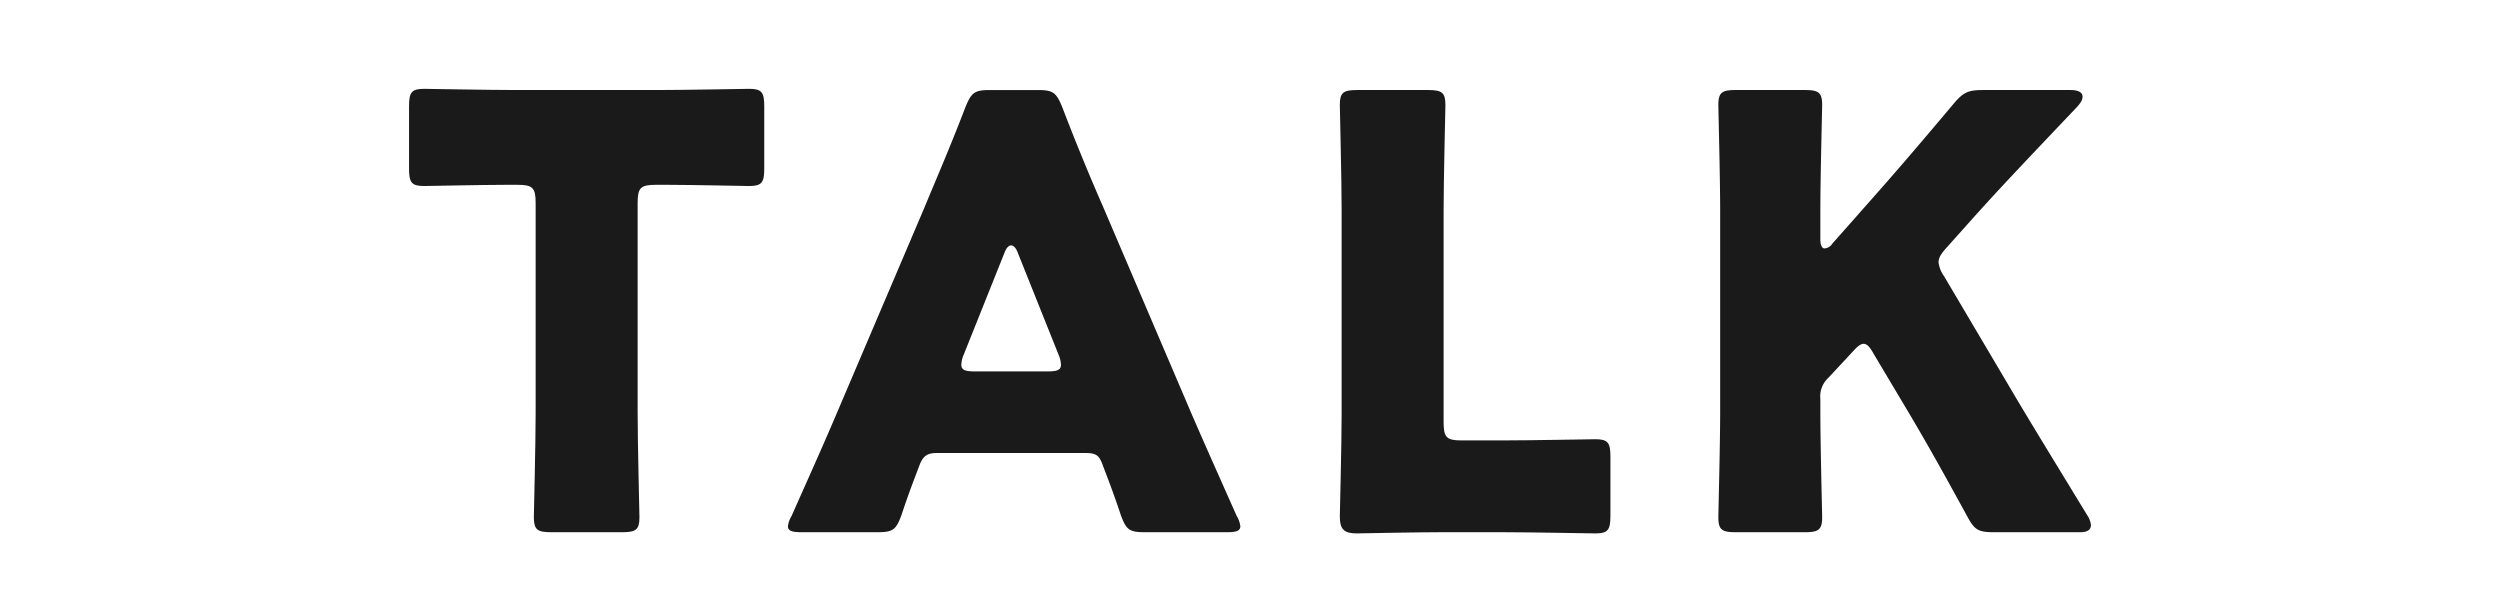 <svg id="レイヤー_1" data-name="レイヤー 1" xmlns="http://www.w3.org/2000/svg" viewBox="0 0 500 120"><defs><style>.cls-1{fill:#1a1a1a;}.cls-2{fill:none;}</style></defs><path class="cls-1" d="M298.883,320.335c0,6.359.361,20.159.361,20.999,0,2.521-.721,3-3.48,3H281.604c-2.76,0-3.479-.479-3.479-3,0-.84.359-14.64.359-20.999V278.457c0-3-.6-3.601-3.6-3.601h-2.52c-4.32,0-15.359.24-16.199.24-2.521,0-3-.72-3-3.479V259.138c0-2.76.479-3.48,3-3.48.84,0,12.959.24,18.6.24H302.604c5.641,0,17.76-.24,18.6-.24,2.52,0,3,.721,3,3.48v12.479c0,2.76-.48,3.479-3,3.479-.84,0-11.879-.24-16.199-.24h-2.52c-3,0-3.602.601-3.602,3.601Z" transform="translate(-171.355 -237.892)"/><path class="cls-1" d="M358.703,328.495c-1.92,0-2.76.6-3.48,2.52-.84,2.28-1.799,4.56-3.6,9.96-1.08,2.88-1.68,3.359-4.799,3.359h-15.121c-1.918,0-2.76-.24-2.76-1.2a5.137,5.137,0,0,1,.721-2.039c4.439-9.96,6.84-15.359,8.879-20.16l17.641-41.397c2.279-5.521,5.16-12.12,8.279-20.279,1.199-2.88,1.799-3.36,4.92-3.36h9.479c3.121,0,3.721.48,4.92,3.36,3.121,8.159,6,14.999,8.16,19.919l17.639,41.278c2.281,5.28,4.682,10.68,9.121,20.64a5.158,5.158,0,0,1,.719,2.039c0,.96-.84,1.2-2.76,1.2H400.342c-3.121,0-3.721-.479-4.801-3.359-1.799-5.4-2.76-7.68-3.6-9.96-.719-2.04-1.32-2.52-3.48-2.52Zm5.4-19.68a5.363,5.363,0,0,0-.48,2.04c0,1.08.84,1.32,2.76,1.32h14.398c1.92,0,2.762-.24,2.762-1.32a5.401,5.401,0,0,0-.48-2.04l-8.16-20.399c-.359-.96-.84-1.439-1.32-1.439s-.959.479-1.32,1.439Z" transform="translate(-171.355 -237.892)"/><path class="cls-1" d="M459.598,344.334c-5.52,0-16.078.24-16.918.24-2.52,0-3.361-.84-3.361-3.36,0-.84.361-14.159.361-20.519V279.897c0-6.359-.361-20.159-.361-20.999,0-2.52.721-3,3.48-3h14.16c2.76,0,3.479.48,3.479,3,0,.84-.359,14.64-.359,20.999v42.479c0,3,.6,3.6,3.6,3.6h8.16c5.641,0,17.76-.239,18.6-.239,2.52,0,3,.72,3,3.479v11.88c0,2.76-.48,3.479-3,3.479-.84,0-12.959-.24-18.6-.24Z" transform="translate(-171.355 -237.892)"/><path class="cls-1" d="M535.426,320.335c0,6.359.359,20.159.359,20.999,0,2.521-.719,3-3.48,3H518.506c-2.76,0-3.48-.479-3.48-3,0-.84.361-14.64.361-20.999V279.897c0-6.359-.361-20.159-.361-20.999,0-2.52.721-3,3.48-3h13.799c2.762,0,3.48.48,3.48,3,0,.84-.359,14.64-.359,20.999v5.88c0,1.2.359,1.8.84,1.8a2.065,2.065,0,0,0,1.561-.96l7.318-8.279c4.68-5.28,8.641-9.84,16.92-19.68,1.92-2.279,2.879-2.76,5.879-2.76h17.52c1.561,0,2.4.48,2.4,1.32,0,.6-.24,1.08-1.08,2.04-11.639,12.239-15.719,16.56-20.998,22.438l-5.041,5.641c-1.08,1.199-1.68,2.039-1.68,2.999a5.81,5.81,0,0,0,1.08,2.761l13.199,22.318c3.24,5.52,6.48,10.8,15.48,25.56a4.265,4.265,0,0,1,.719,1.92q0,1.44-2.16,1.439H570.104c-3.119,0-3.84-.479-5.279-3.12-5.76-10.56-8.52-15.359-11.639-20.639l-7.08-11.88c-.721-1.319-1.32-2.04-2.041-2.04-.6,0-1.318.601-2.16,1.561l-4.92,5.279a5.032,5.032,0,0,0-1.559,4.2Z" transform="translate(-171.355 -237.892)"/><rect class="cls-2" width="500" height="120"/></svg>